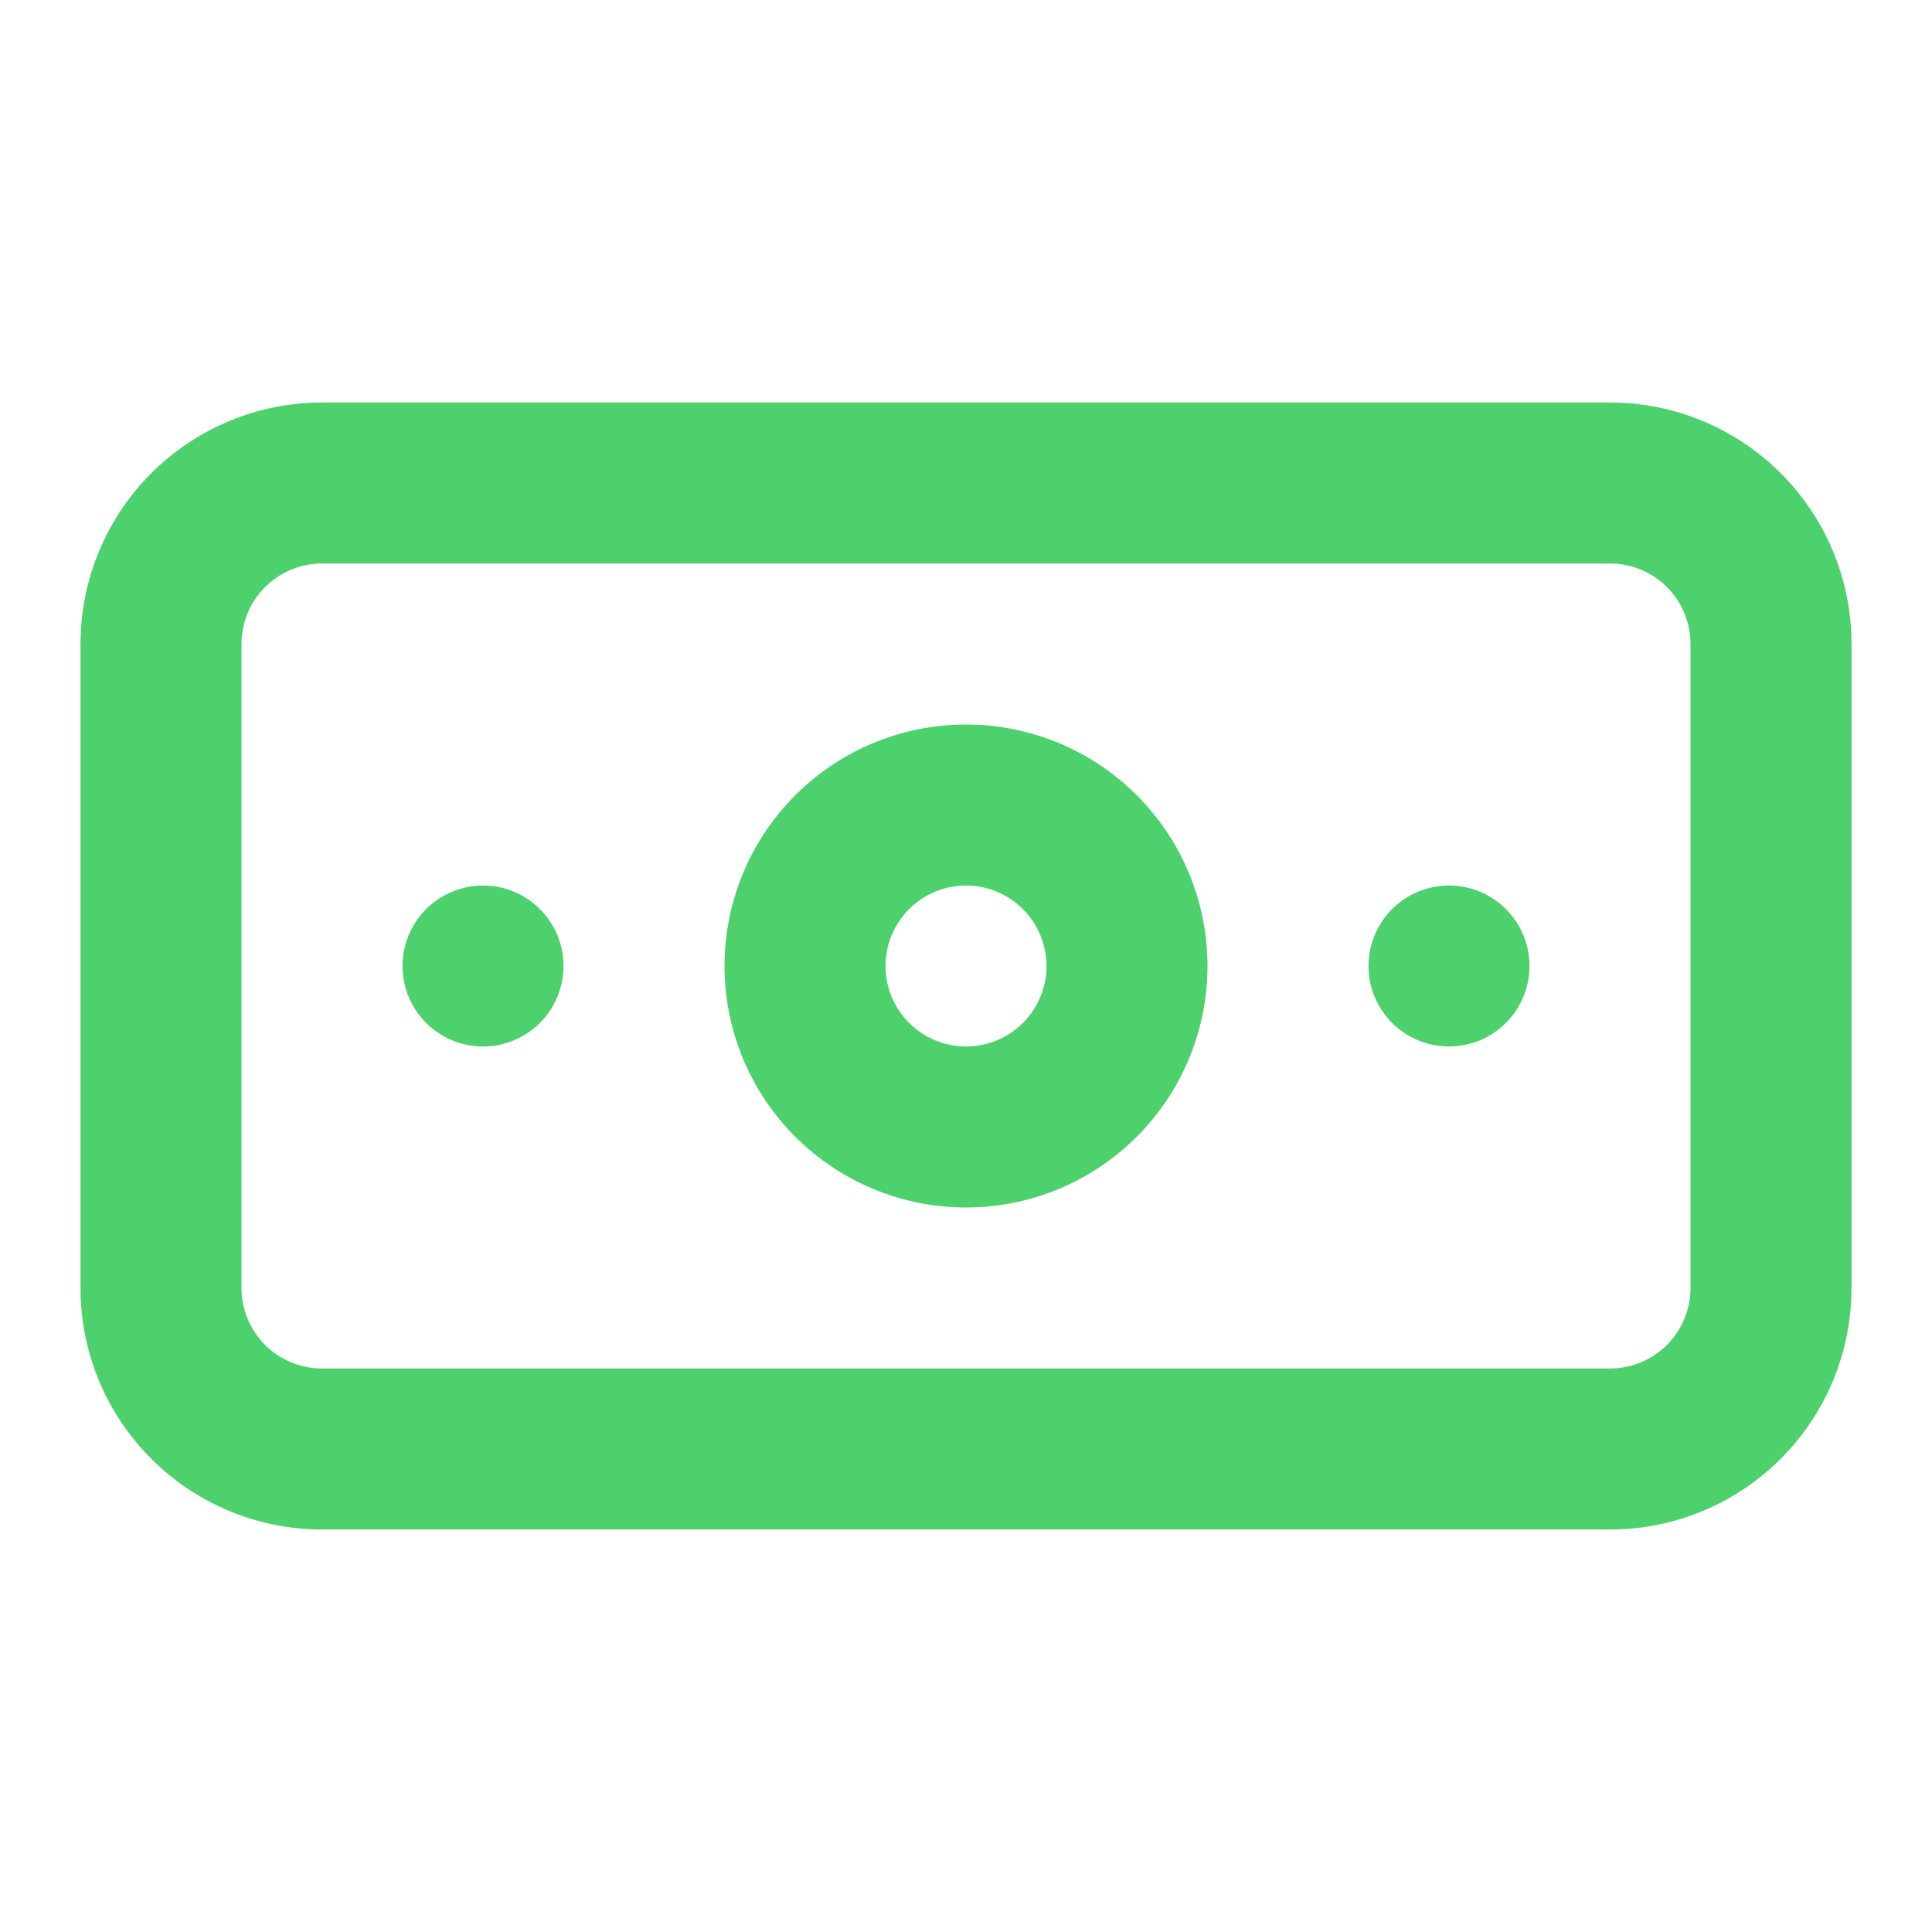 <?xml version="1.0" encoding="UTF-8"?> <svg xmlns="http://www.w3.org/2000/svg" width="160" height="160" viewBox="0 0 160 160" fill="none"> <path d="M40 73.333C38.682 73.333 37.393 73.724 36.297 74.457C35.2 75.189 34.346 76.231 33.841 77.449C33.337 78.667 33.205 80.007 33.462 81.3C33.719 82.594 34.354 83.782 35.286 84.714C36.219 85.646 37.407 86.281 38.7 86.538C39.993 86.796 41.333 86.664 42.551 86.159C43.77 85.654 44.811 84.8 45.544 83.704C46.276 82.607 46.667 81.319 46.667 80C46.667 78.232 45.965 76.536 44.714 75.286C43.464 74.036 41.768 73.333 40 73.333ZM120 73.333C118.682 73.333 117.393 73.724 116.297 74.457C115.2 75.189 114.346 76.231 113.841 77.449C113.337 78.667 113.205 80.007 113.462 81.3C113.719 82.594 114.354 83.782 115.286 84.714C116.219 85.646 117.407 86.281 118.7 86.538C119.993 86.796 121.333 86.664 122.552 86.159C123.77 85.654 124.811 84.8 125.543 83.704C126.276 82.607 126.667 81.319 126.667 80C126.667 78.232 125.965 76.536 124.714 75.286C123.464 74.036 121.768 73.333 120 73.333ZM133.334 33.333H26.667C21.363 33.333 16.276 35.44 12.525 39.191C8.774 42.942 6.667 48.029 6.667 53.333V106.667C6.667 111.971 8.774 117.058 12.525 120.809C16.276 124.559 21.363 126.667 26.667 126.667H133.334C138.638 126.667 143.725 124.559 147.476 120.809C151.227 117.058 153.334 111.971 153.334 106.667V53.333C153.334 48.029 151.227 42.942 147.476 39.191C143.725 35.44 138.638 33.333 133.334 33.333ZM140 106.667C140 108.435 139.298 110.13 138.048 111.381C136.797 112.631 135.102 113.333 133.334 113.333H26.667C24.899 113.333 23.203 112.631 21.953 111.381C20.703 110.13 20 108.435 20 106.667V53.333C20 51.565 20.703 49.869 21.953 48.619C23.203 47.369 24.899 46.667 26.667 46.667H133.334C135.102 46.667 136.797 47.369 138.048 48.619C139.298 49.869 140 51.565 140 53.333V106.667ZM80 60C76.045 60 72.178 61.173 68.889 63.37C65.6 65.568 63.036 68.692 61.523 72.346C60.009 76.001 59.613 80.022 60.385 83.902C61.156 87.781 63.061 91.345 65.858 94.142C68.655 96.939 72.219 98.844 76.099 99.616C79.978 100.387 83.999 99.991 87.654 98.478C91.308 96.964 94.432 94.4 96.63 91.111C98.827 87.822 100 83.956 100 80C100 74.696 97.893 69.609 94.142 65.858C90.392 62.107 85.305 60 80 60ZM80 86.667C78.682 86.667 77.393 86.276 76.296 85.543C75.2 84.811 74.346 83.769 73.841 82.551C73.337 81.333 73.204 79.993 73.462 78.699C73.719 77.406 74.354 76.218 75.286 75.286C76.219 74.353 77.406 73.719 78.7 73.461C79.993 73.204 81.333 73.336 82.552 73.841C83.77 74.345 84.811 75.2 85.543 76.296C86.276 77.392 86.667 78.681 86.667 80C86.667 81.768 85.965 83.464 84.714 84.714C83.464 85.964 81.768 86.667 80 86.667Z" fill="#4DD16D"></path> </svg> 